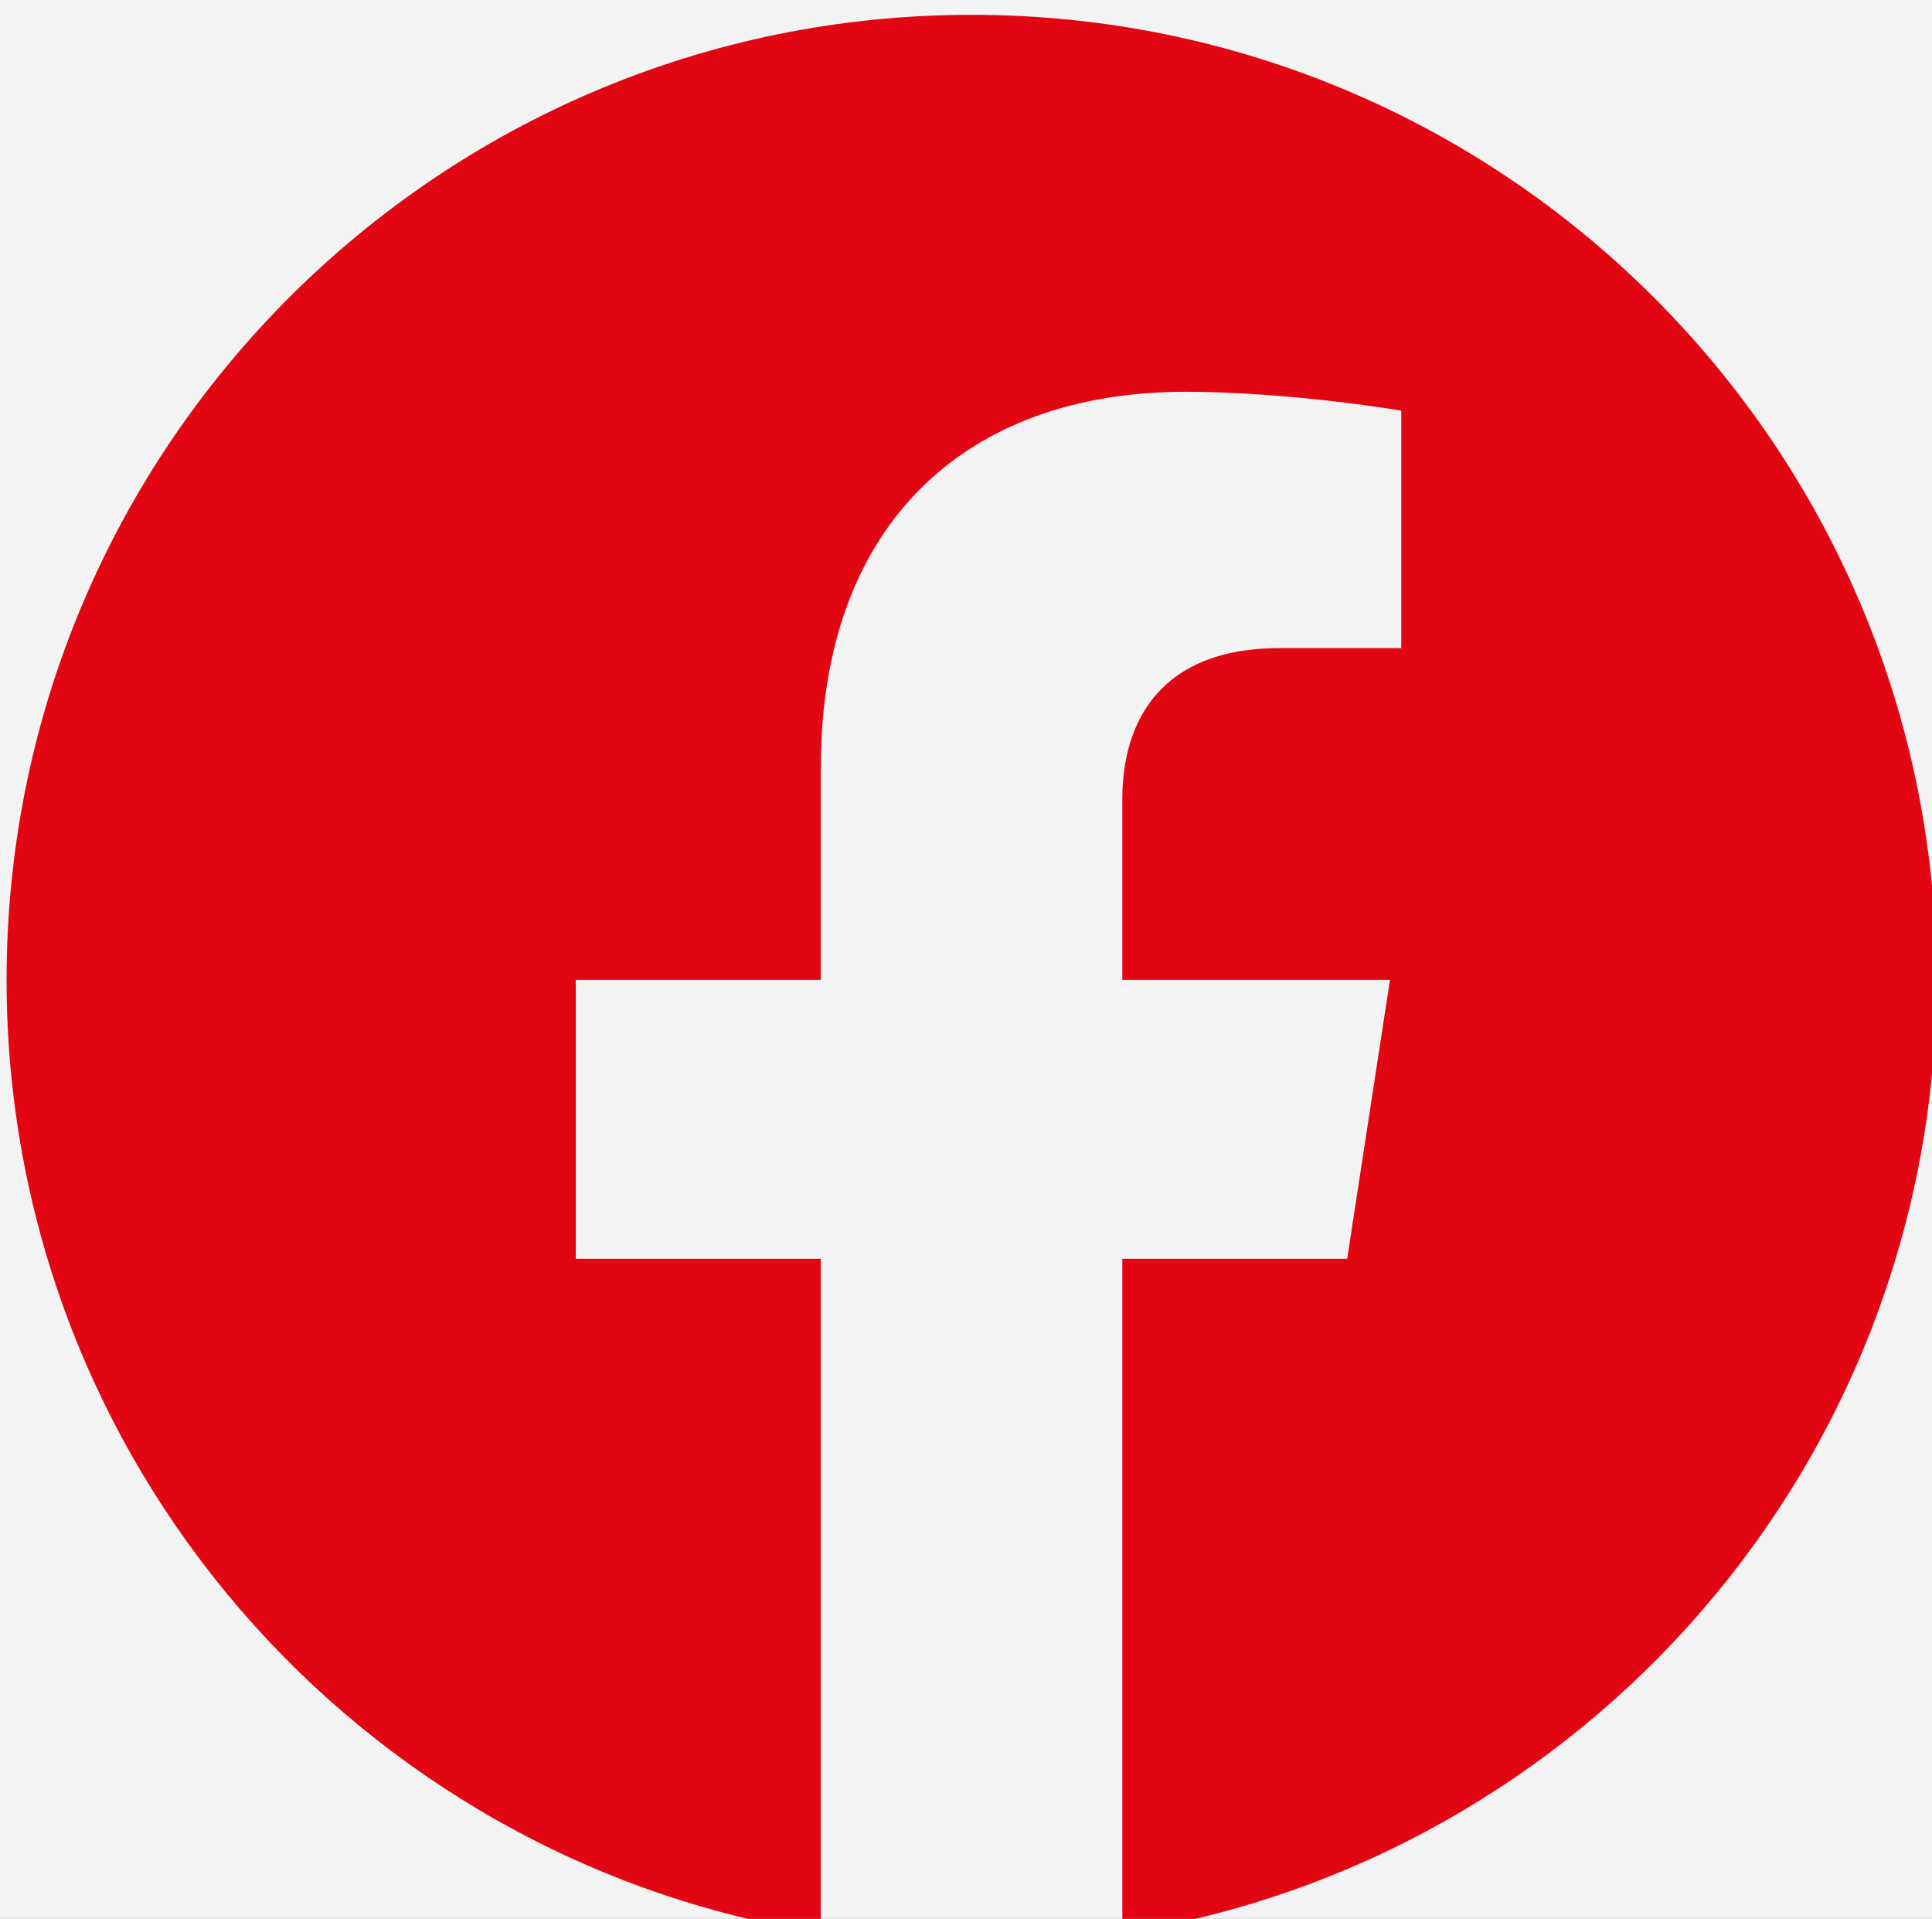 <?xml version="1.0" encoding="UTF-8" standalone="no"?>
<!DOCTYPE svg PUBLIC "-//W3C//DTD SVG 1.1//EN" "http://www.w3.org/Graphics/SVG/1.1/DTD/svg11.dtd">
<svg width="100%" height="100%" viewBox="0 0 146 145" version="1.1" xmlns="http://www.w3.org/2000/svg" xmlns:xlink="http://www.w3.org/1999/xlink" xml:space="preserve" xmlns:serif="http://www.serif.com/" style="fill-rule:evenodd;clip-rule:evenodd;stroke-linejoin:round;stroke-miterlimit:2;">
    <rect x="0" y="0" width="146" height="145" fill="#333333" stroke="none"/>
    <g transform="matrix(1,0,0,1,-6425.6,-14198.9)">
        <g id="Calque-1" serif:id="Calque 1" transform="matrix(4.167,0,0,4.167,0,0)">
            <g transform="matrix(-1,0,0,1,2000,3334.54)">
                <rect x="0" y="-2.316" width="2000" height="278.562" style="fill:rgb(243,243,243);"/>
            </g>
            <g transform="matrix(1,0,0,1,1559.64,3442.52)">
                <path d="M0,-34.788C-9.665,-34.788 -17.5,-26.953 -17.5,-17.288C-17.5,-8.553 -11.1,-1.313 -2.734,0L-2.734,-12.229L-7.178,-12.229L-7.178,-17.288L-2.734,-17.288L-2.734,-21.143C-2.734,-25.529 -0.122,-27.952 3.876,-27.952C5.79,-27.952 7.793,-27.61 7.793,-27.61L7.793,-23.304L5.586,-23.304C3.412,-23.304 2.734,-21.955 2.734,-20.571L2.734,-17.288L7.588,-17.288L6.812,-12.229L2.734,-12.229L2.734,0C11.101,-1.313 17.5,-8.553 17.5,-17.288C17.5,-26.953 9.665,-34.788 0,-34.788" style="fill:rgb(226,6,19);fill-rule:nonzero;"/>
            </g>
        </g>
    </g>
</svg>
